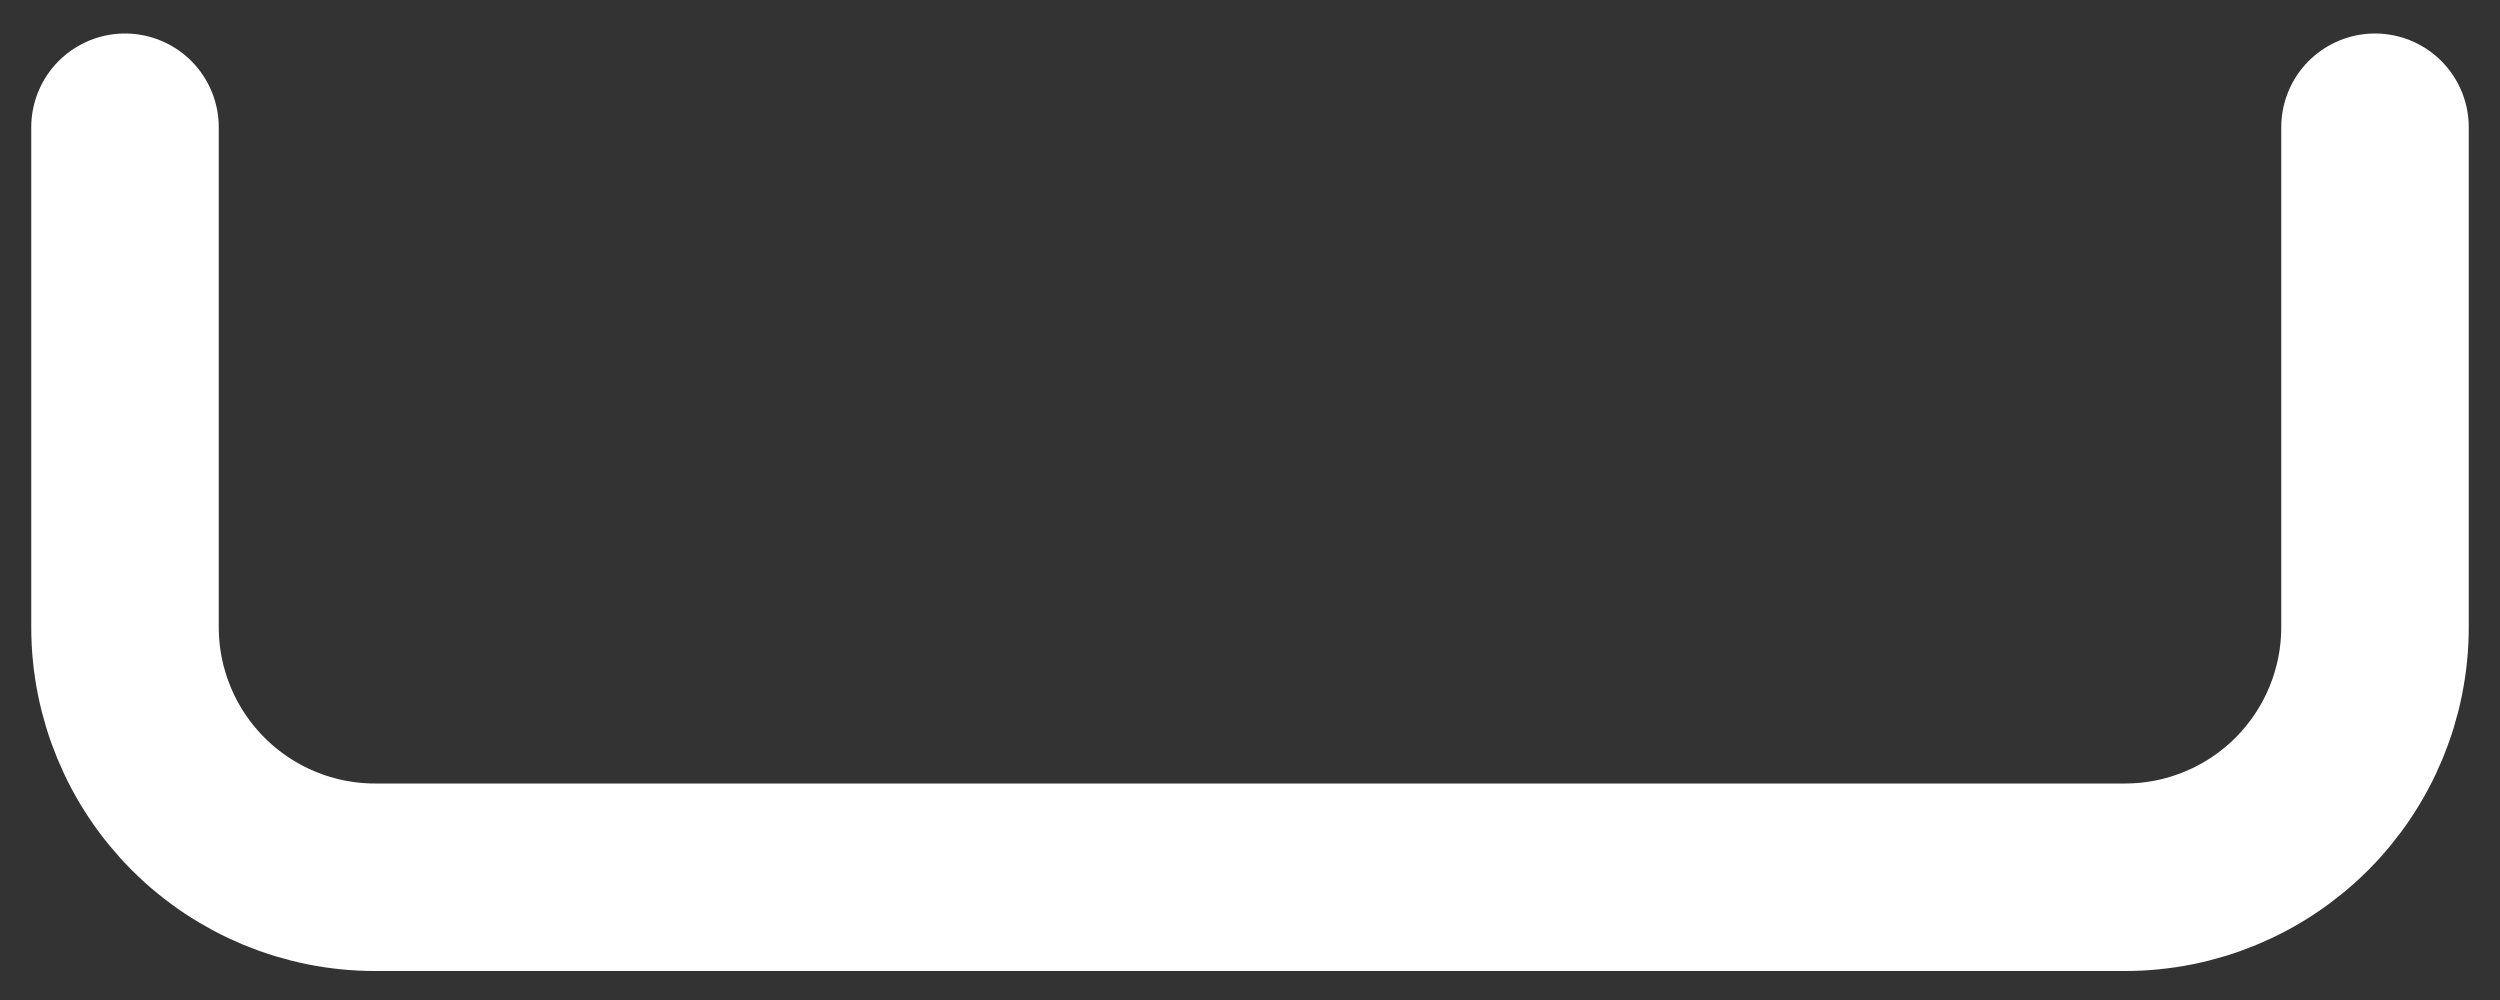 <svg width="20" height="8" viewBox="0 0 20 8" fill="none" xmlns="http://www.w3.org/2000/svg">
<rect x="0" y="0" width="20" height="8" fill="#333333" stroke="none"/>
<path d="M19 1.018V5.018C19 5.548 18.789 6.057 18.414 6.432C18.039 6.807 17.53 7.018 17 7.018H3C2.47 7.018 1.961 6.807 1.586 6.432C1.211 6.057 1 5.548 1 5.018V1.018" stroke="white" stroke-width="1.5" stroke-linecap="round" stroke-linejoin="round"/>
</svg>
